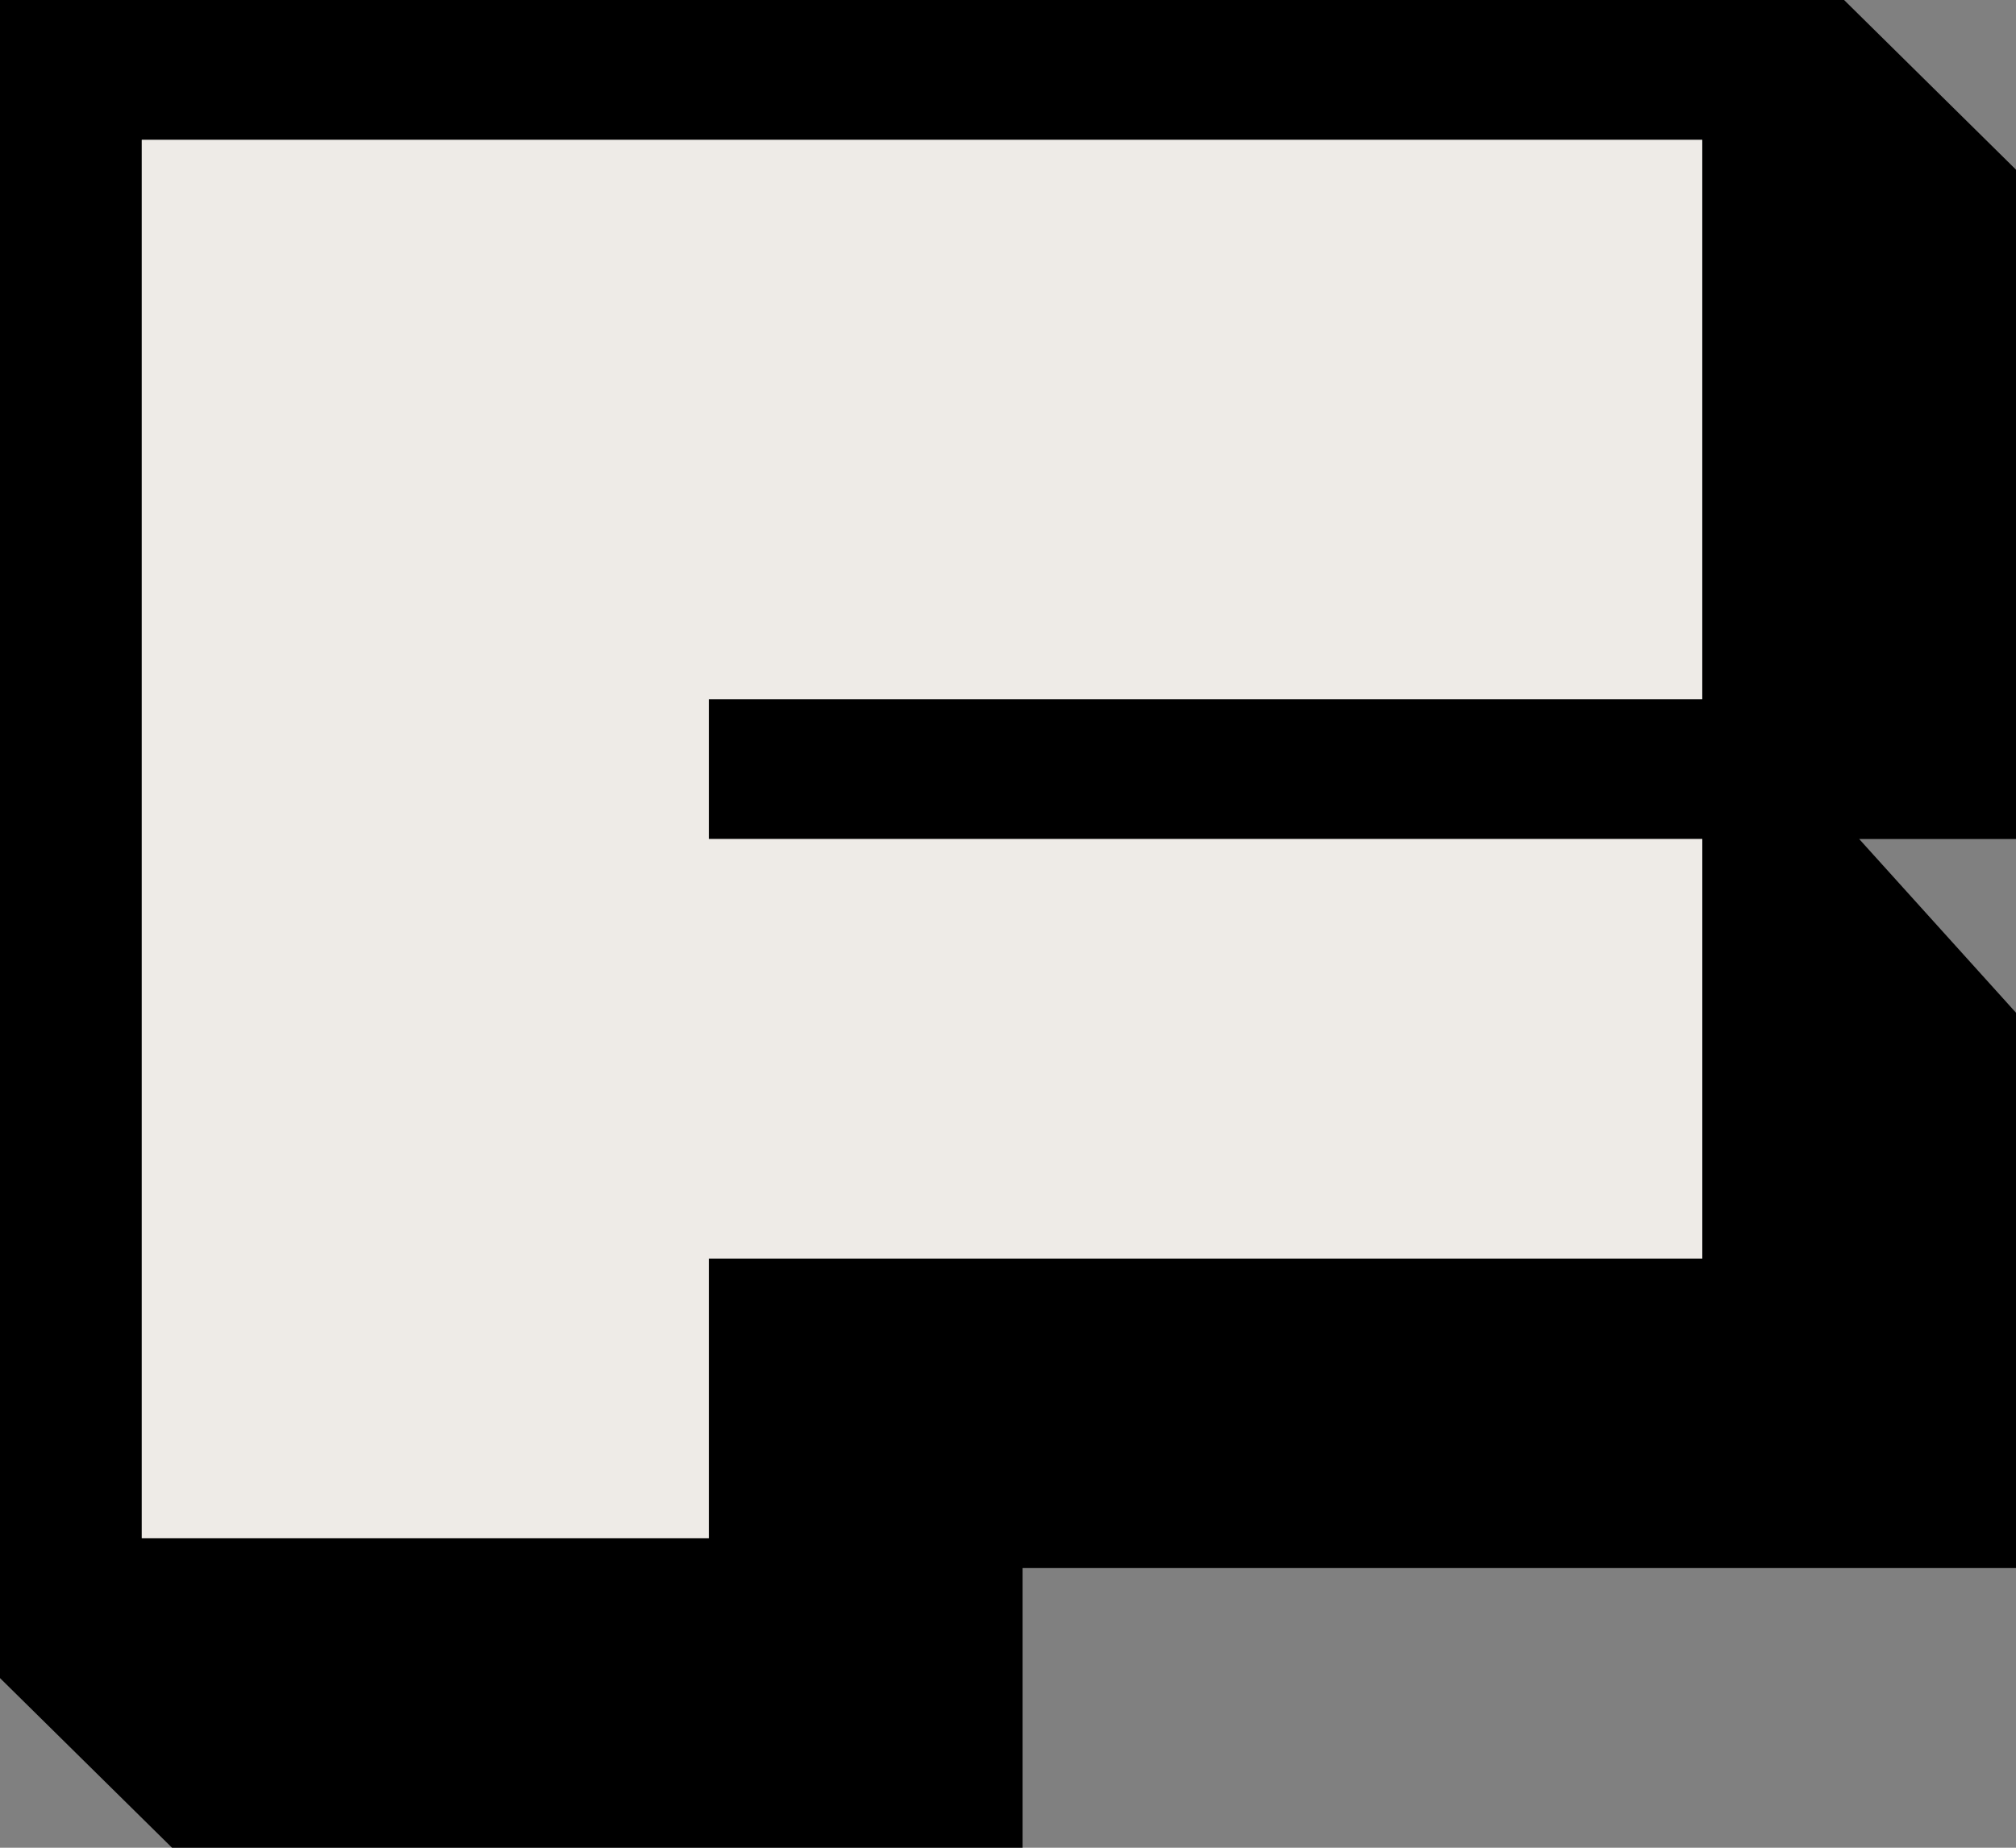 <svg width="36" height="33" fill="none" xmlns="http://www.w3.org/2000/svg"><rect width="100%" height="100%" fill="#808080" stroke="none"/><g clip-path="url('#clip0_63_516')"><path d="M36 3.03 32.93 0H0v29.97L3.072 33H18.26v-4.995H36v-9.918l-2.8-3.102H36V3.03Zm-5.602 9.457h-17.74v2.498h17.74v7.492h-17.74v4.995H2.532V2.497h27.866v9.99Z" fill="#000"/><path d="M12.658 12.488v2.497h17.74v7.493h-17.74v4.994H2.532V2.498h27.865v9.99h-17.74Z" fill="#EEEBE7"/></g><defs><clipPath id="clip0_63_516"><path fill="#fff" d="M0 0h36v33H0z"/></clipPath></defs></svg>